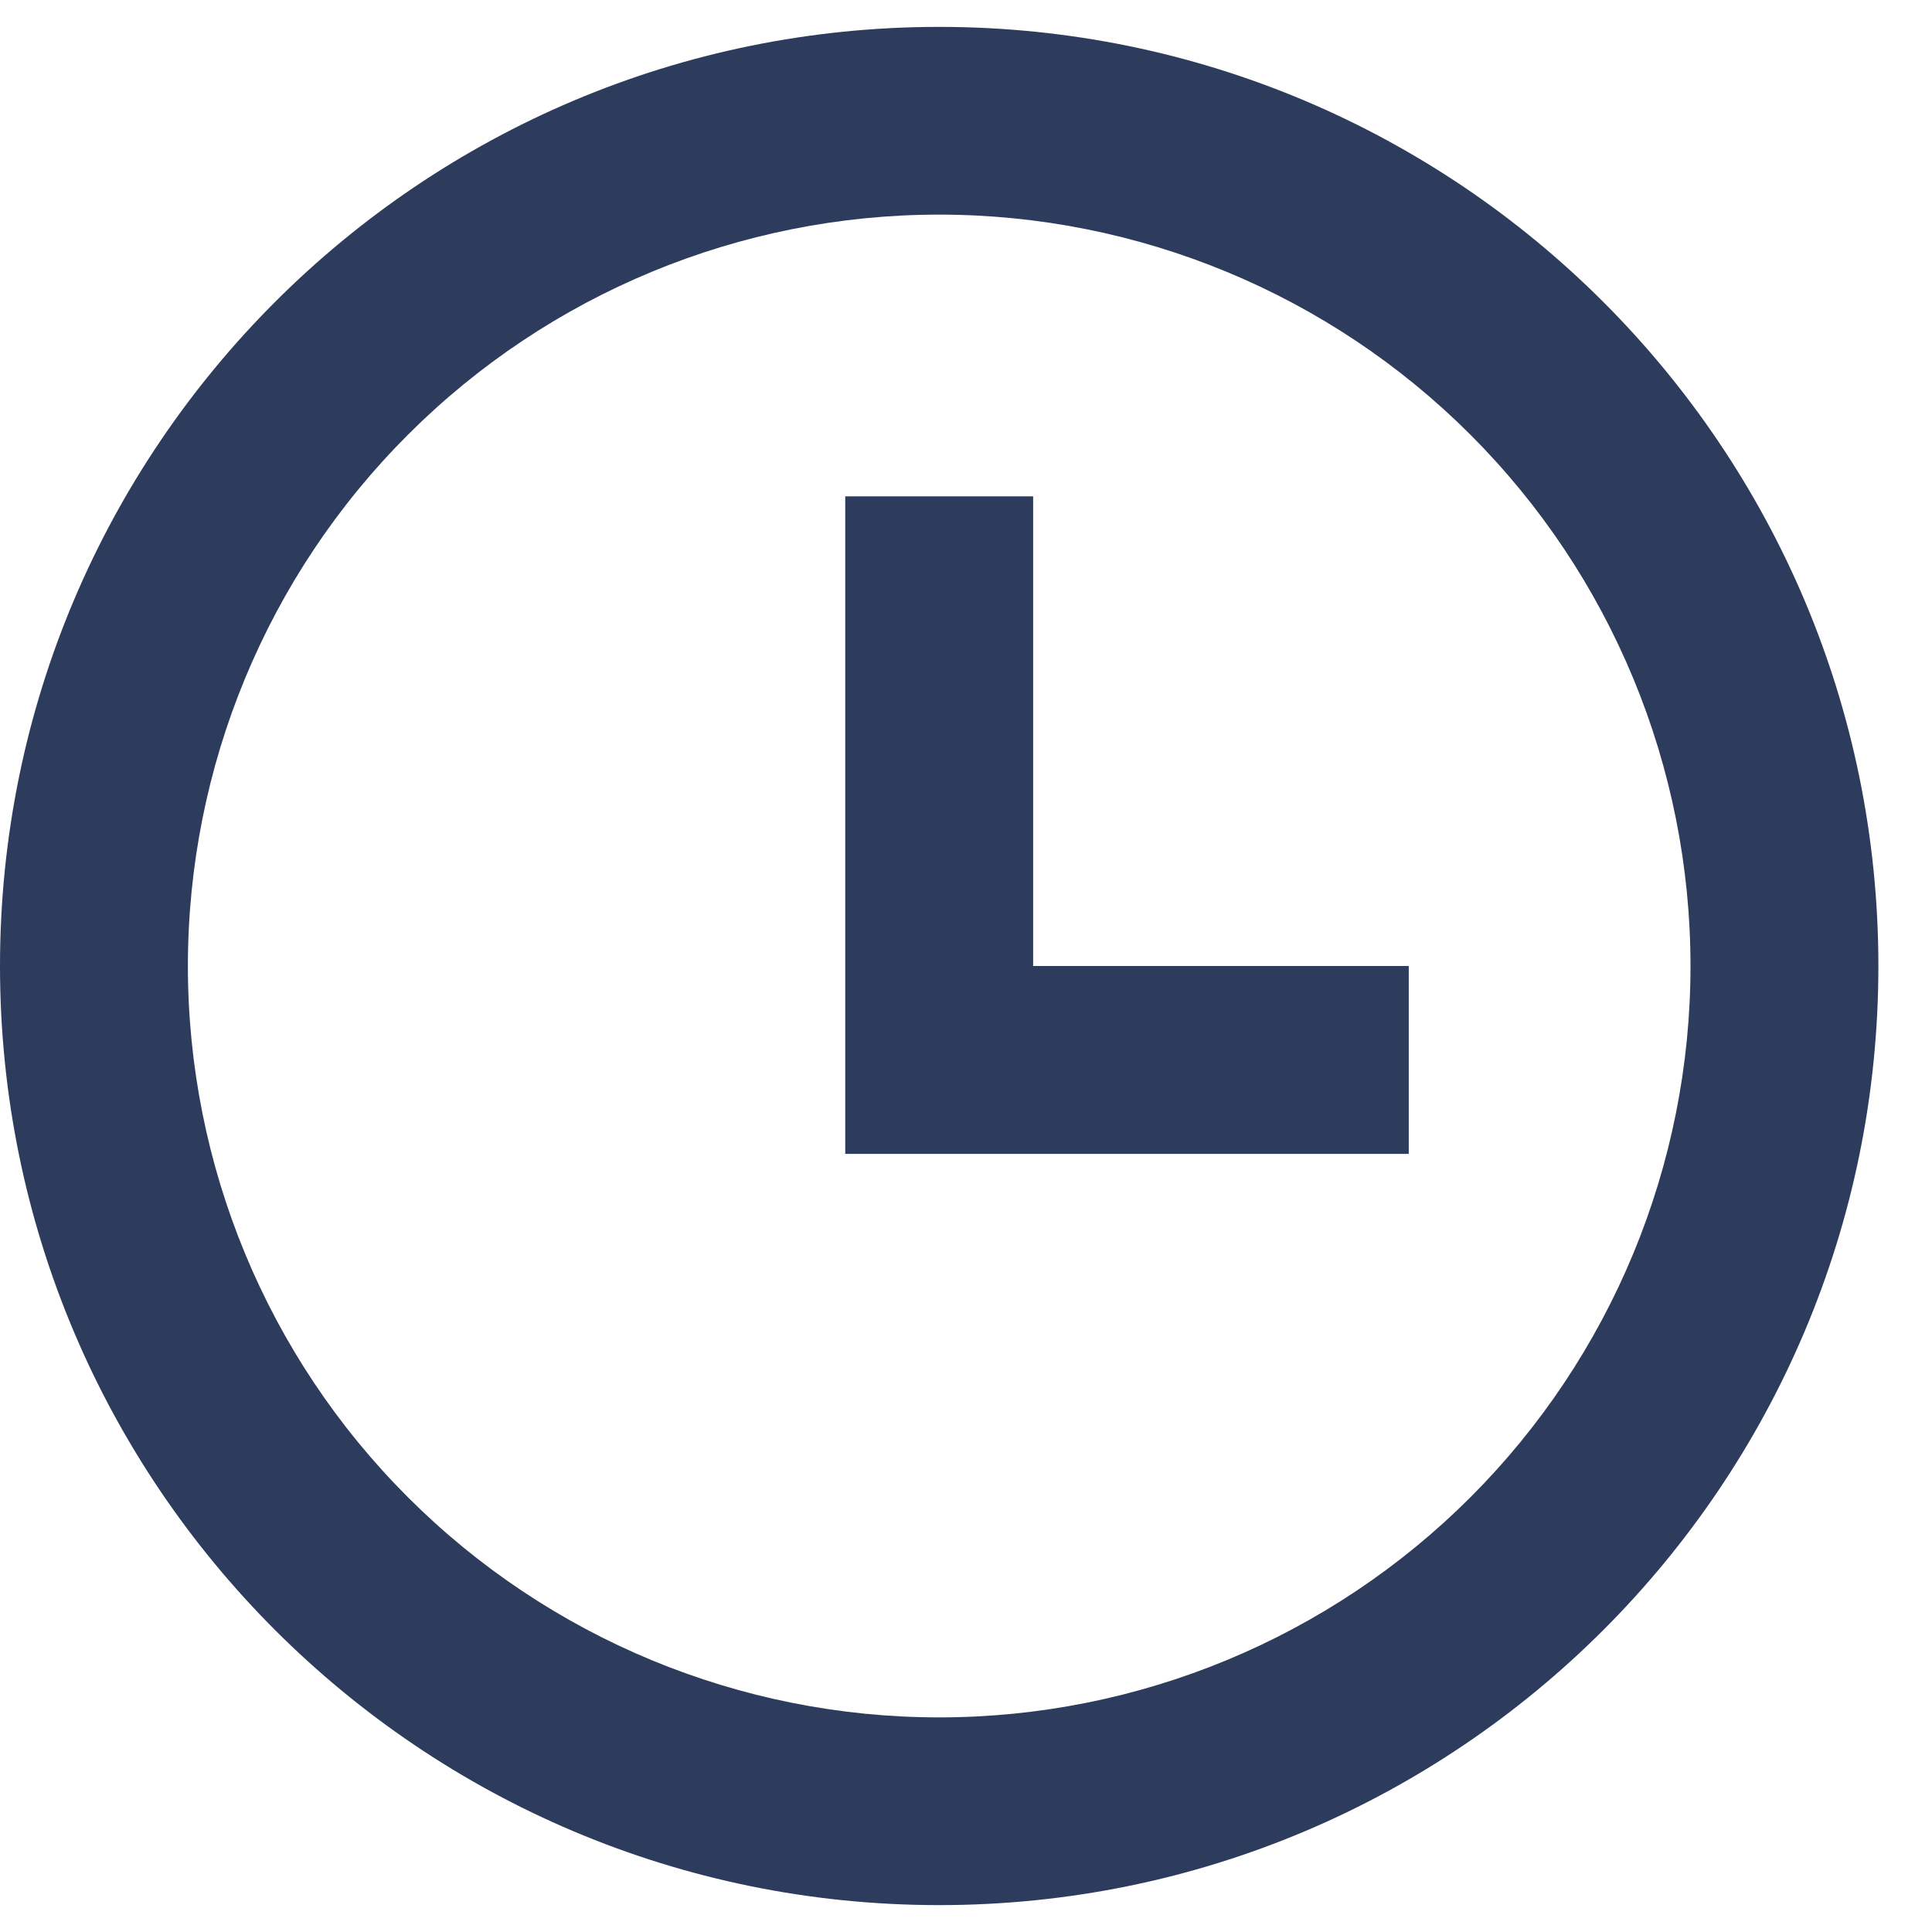 <svg width="12" height="12" viewBox="0 0 12 12" fill="none" xmlns="http://www.w3.org/2000/svg">
<path d="M5.833 11.833C2.612 11.833 0 9.222 0 6C0 2.778 2.612 0.167 5.833 0.167C9.055 0.167 11.667 2.778 11.667 6C11.667 9.222 9.055 11.833 5.833 11.833ZM5.833 10.667C7.071 10.667 8.258 10.175 9.133 9.3C10.008 8.425 10.5 7.238 10.5 6C10.5 4.762 10.008 3.575 9.133 2.7C8.258 1.825 7.071 1.333 5.833 1.333C4.596 1.333 3.409 1.825 2.534 2.7C1.658 3.575 1.167 4.762 1.167 6C1.167 7.238 1.658 8.425 2.534 9.3C3.409 10.175 4.596 10.667 5.833 10.667ZM6.417 6H8.75V7.167H5.25V3.083H6.417V6Z" fill="#2D3B5C"/>
</svg>
